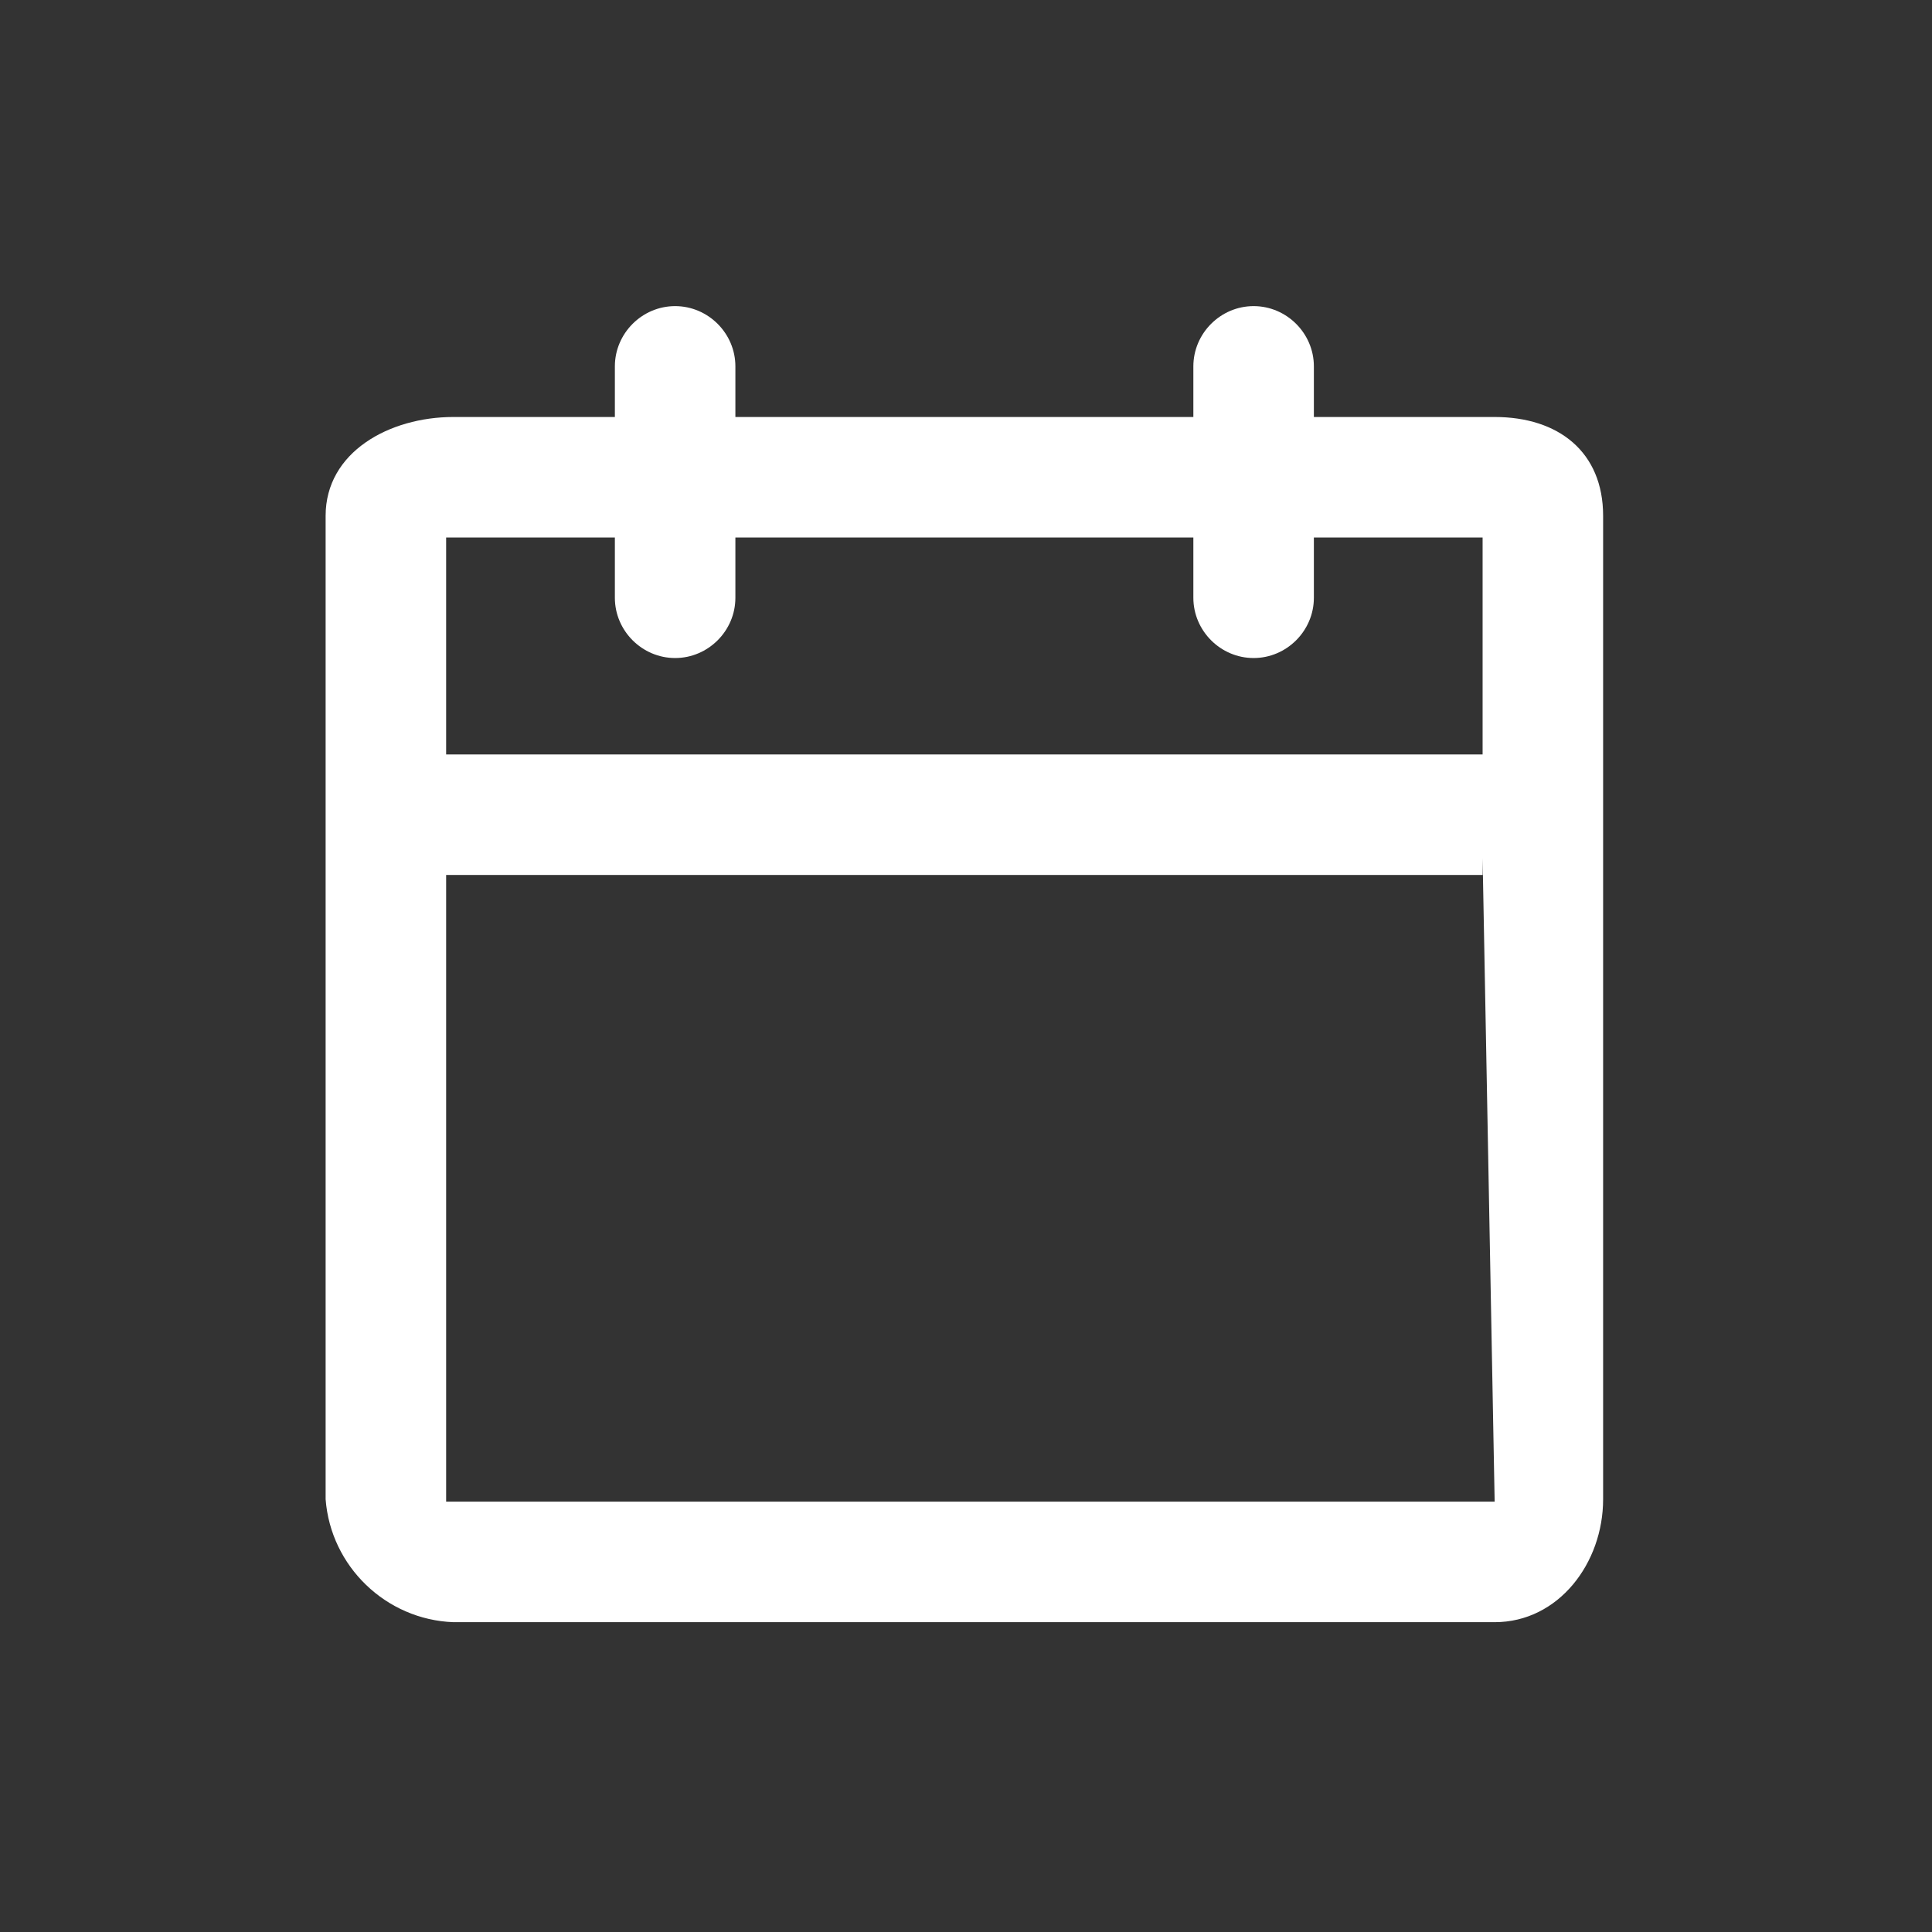 <?xml version="1.0" encoding="UTF-8" standalone="no"?>
<!DOCTYPE svg PUBLIC "-//W3C//DTD SVG 1.1//EN" "http://www.w3.org/Graphics/SVG/1.1/DTD/svg11.dtd">
<svg width="100%" height="100%" viewBox="0 0 334 334" version="1.1" xmlns="http://www.w3.org/2000/svg" xmlns:xlink="http://www.w3.org/1999/xlink" xml:space="preserve" xmlns:serif="http://www.serif.com/" style="fill-rule:evenodd;clip-rule:evenodd;stroke-linejoin:round;stroke-miterlimit:2;">
    <rect x="0" y="0" width="334" height="334" fill="#333333" stroke="none"/>
    <g transform="matrix(1,0,0,1,-28760,-112)">
        <g id="Artboard12" transform="matrix(1,0,0,1,-0.378,-0.969)">
            <rect x="28760.4" y="112.969" width="333.333" height="333.333" style="fill:none;"/>
            <g transform="matrix(4.167,0,0,4.167,28762.5,110.052)">
                <path d="M61.5,18L54,18L54,15.9C54,14.529 52.871,13.4 51.5,13.4C50.129,13.4 49,14.529 49,15.9L49,18L30,18L30,15.9C30,14.529 28.871,13.4 27.5,13.4C26.129,13.4 25,14.529 25,15.9L25,18L18.3,18C15.65,18 13,19.45 13,22.1L13,62.9C13.211,65.687 15.507,67.897 18.3,68L61.5,68C64.15,68 66,65.55 66,62.9L66,22.1C66,19.45 64.15,18 61.5,18ZM18,23L25,23L25,25.5C25,26.871 26.129,28 27.5,28C28.871,28 30,26.871 30,25.5L30,23L49,23L49,25.5C49,26.871 50.129,28 51.5,28C52.871,28 54,26.871 54,25.5L54,23L61,23L61,32L18,32L18,23ZM18,63L18,37L61,37L61,36.3L61.5,63L18,63Z" style="fill:white;fill-rule:nonzero;"/>
            </g>
        </g>
    </g>
</svg>
